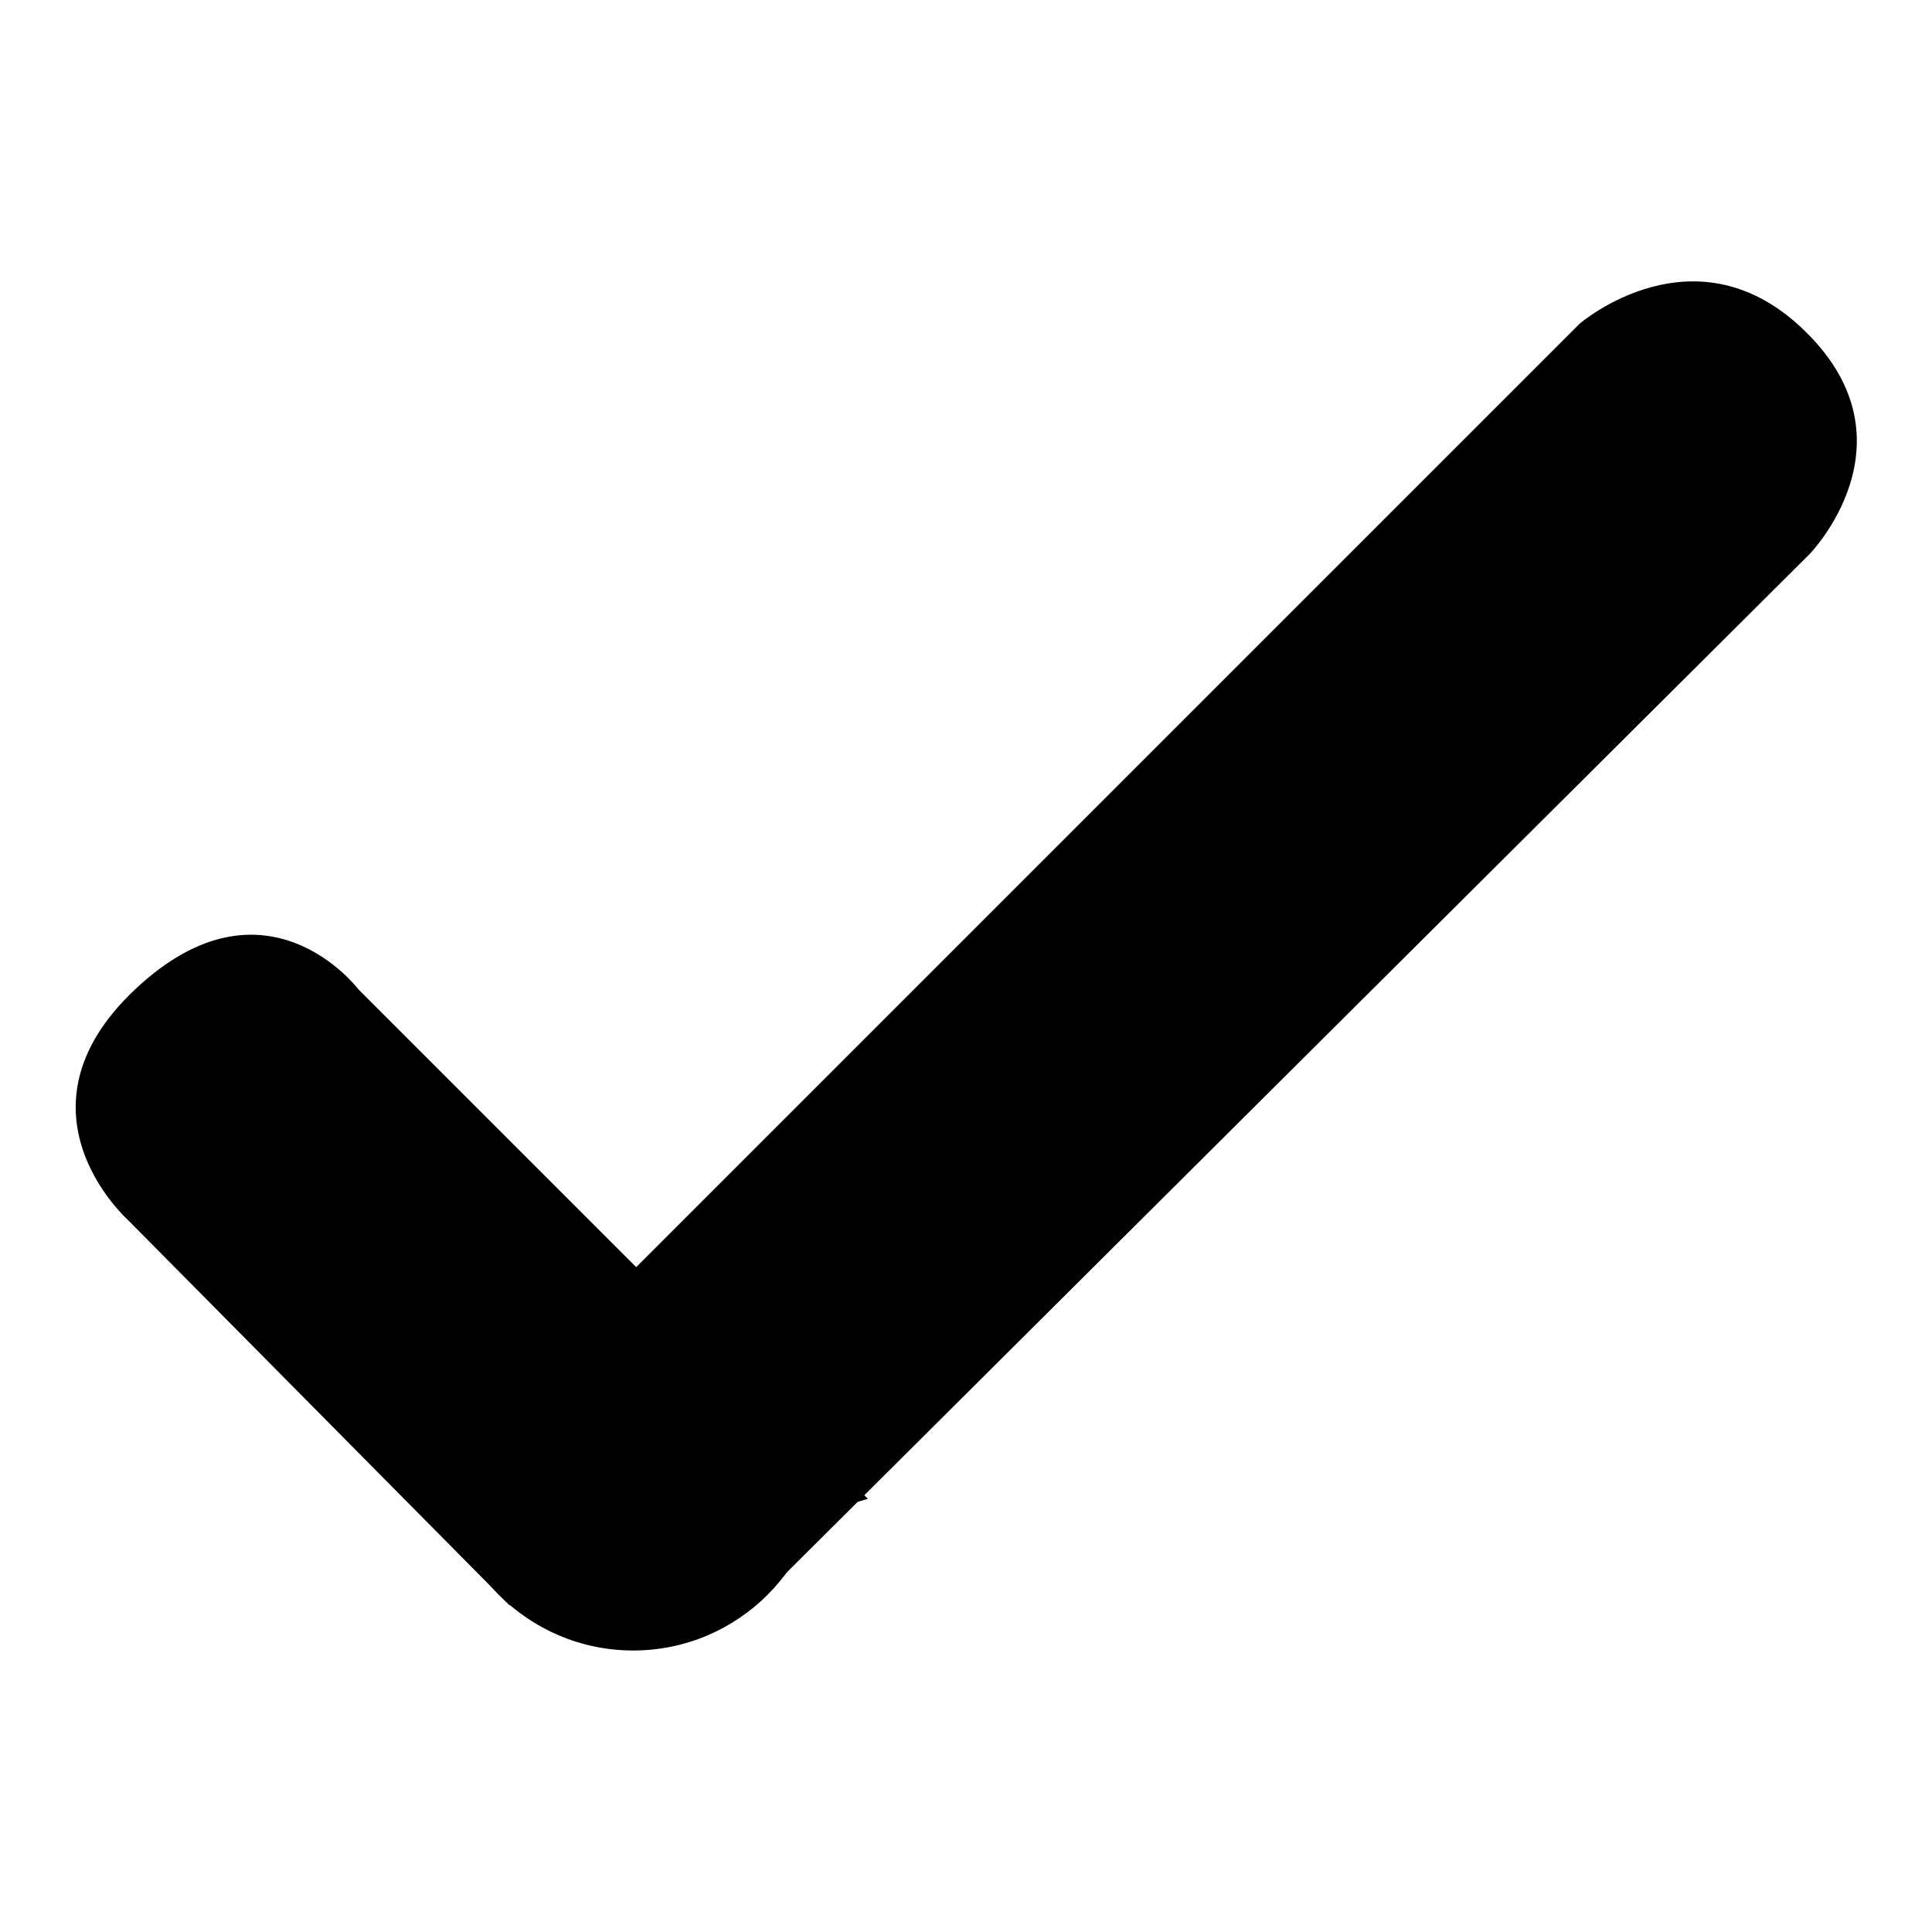 <?xml version="1.0" encoding="utf-8"?>
<!-- Svg Vector Icons : http://www.onlinewebfonts.com/icon -->
<!DOCTYPE svg PUBLIC "-//W3C//DTD SVG 1.1//EN" "http://www.w3.org/Graphics/SVG/1.1/DTD/svg11.dtd">
<svg version="1.1" xmlns="http://www.w3.org/2000/svg" xmlns:xlink="http://www.w3.org/1999/xlink" x="0px" y="0px" viewBox="0 0 256 256" enable-background="new 0 0 256 256" xml:space="preserve">
<g><g><path fill="#000000" d="M67.5,212.7l-50.6-51.1c0,0-16.1-14.4,1-30.5c17.3-16.3,29.6,0,29.6,0l67.5,67.5L67.5,212.7z"/><path fill="#000000" d="M53.6,198.6L209.3,42.9c0,0,15.5-13.4,30.1,1.2c14.7,14.6,0.4,29.3,0.4,29.3L102.5,210.1L53.6,198.6z"/><path fill="#000000" d="M58.7,193.5c0,13.9,11.3,25.2,25.2,25.2c13.9,0,25.2-11.3,25.2-25.2c0-13.9-11.3-25.2-25.2-25.2C70,168.4,58.7,179.6,58.7,193.5z"/></g></g>
</svg>